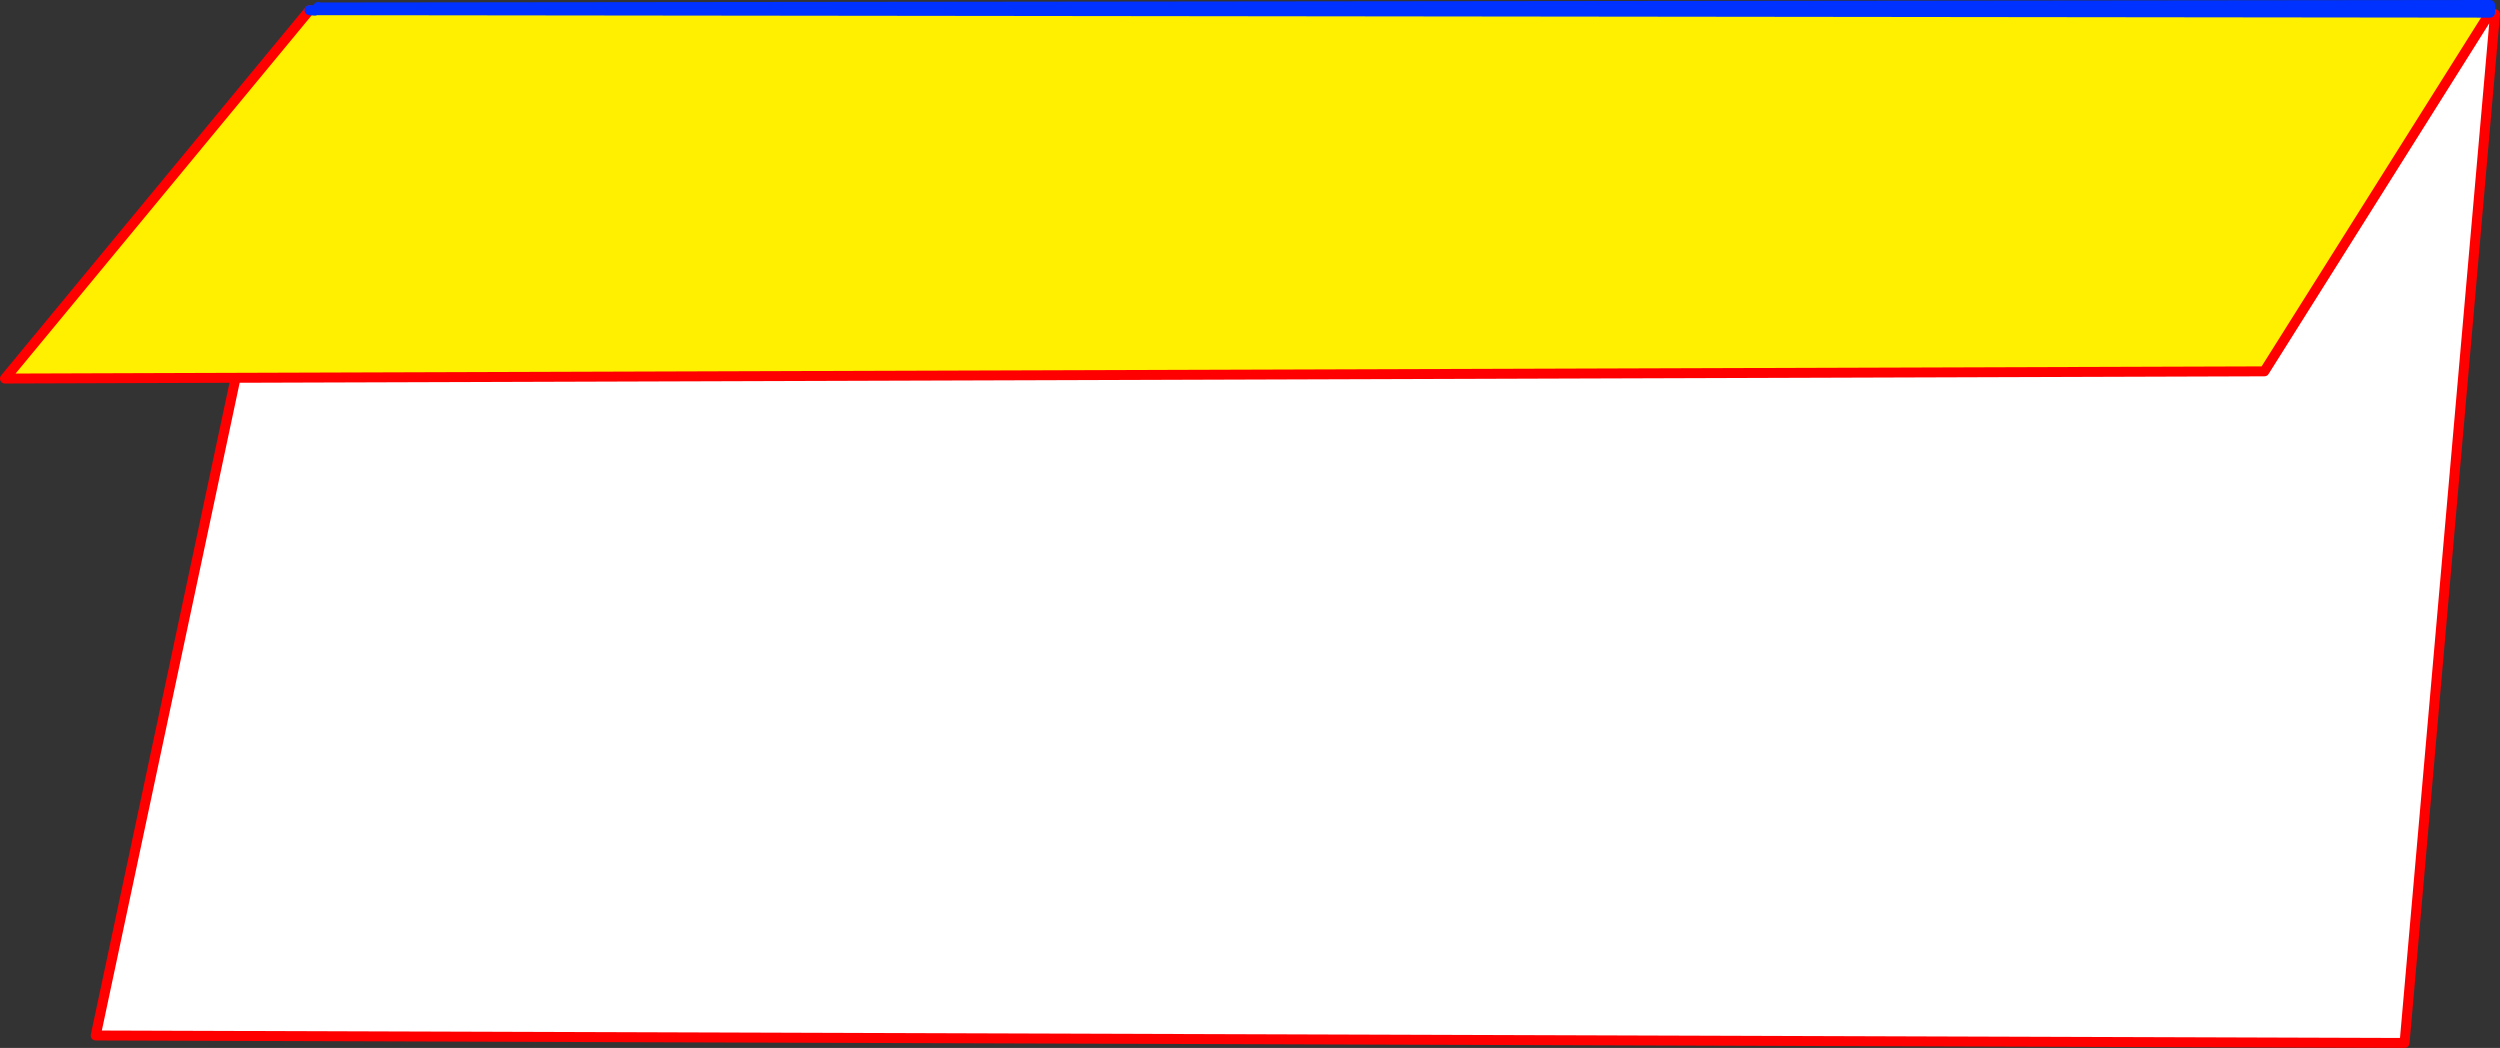 <?xml version="1.0" encoding="UTF-8" standalone="no"?>
<svg xmlns:xlink="http://www.w3.org/1999/xlink" height="210.8px" width="502.9px" xmlns="http://www.w3.org/2000/svg">
  <rect width="100%" height="100%" fill="#333333" stroke="none"/>
  <g transform="matrix(1.0, 0.0, 0.0, 1.0, -72.45, -247.55)">
    <path d="M119.85 323.55 L527.95 322.25 573.35 250.1 574.35 250.4 556.15 457.35 91.7 455.85 119.85 323.55" fill="#ffffff" fill-rule="evenodd" stroke="none"/>
    <path d="M134.7 249.6 L135.8 249.7 136.3 249.2 136.45 248.95 136.55 249.05 573.35 248.55 573.35 250.1 527.95 322.25 119.85 323.55 73.45 323.7 134.7 249.6" fill="#fff000" fill-rule="evenodd" stroke="none"/>
    <path d="M134.7 249.6 L73.45 323.7 119.85 323.55 527.95 322.25 573.35 250.1 M574.35 250.4 L556.15 457.35 91.7 455.85 119.85 323.55" fill="none" stroke="#ff0000" stroke-linecap="round" stroke-linejoin="round" stroke-width="2.0"/>
    <path d="M573.35 250.1 L573.35 248.55 136.55 249.05 136.45 248.95 136.3 249.2 135.8 249.7 134.7 249.6 Z" fill="none" stroke="#0032ff" stroke-linecap="round" stroke-linejoin="round" stroke-width="2.0"/>
  </g>
</svg>
